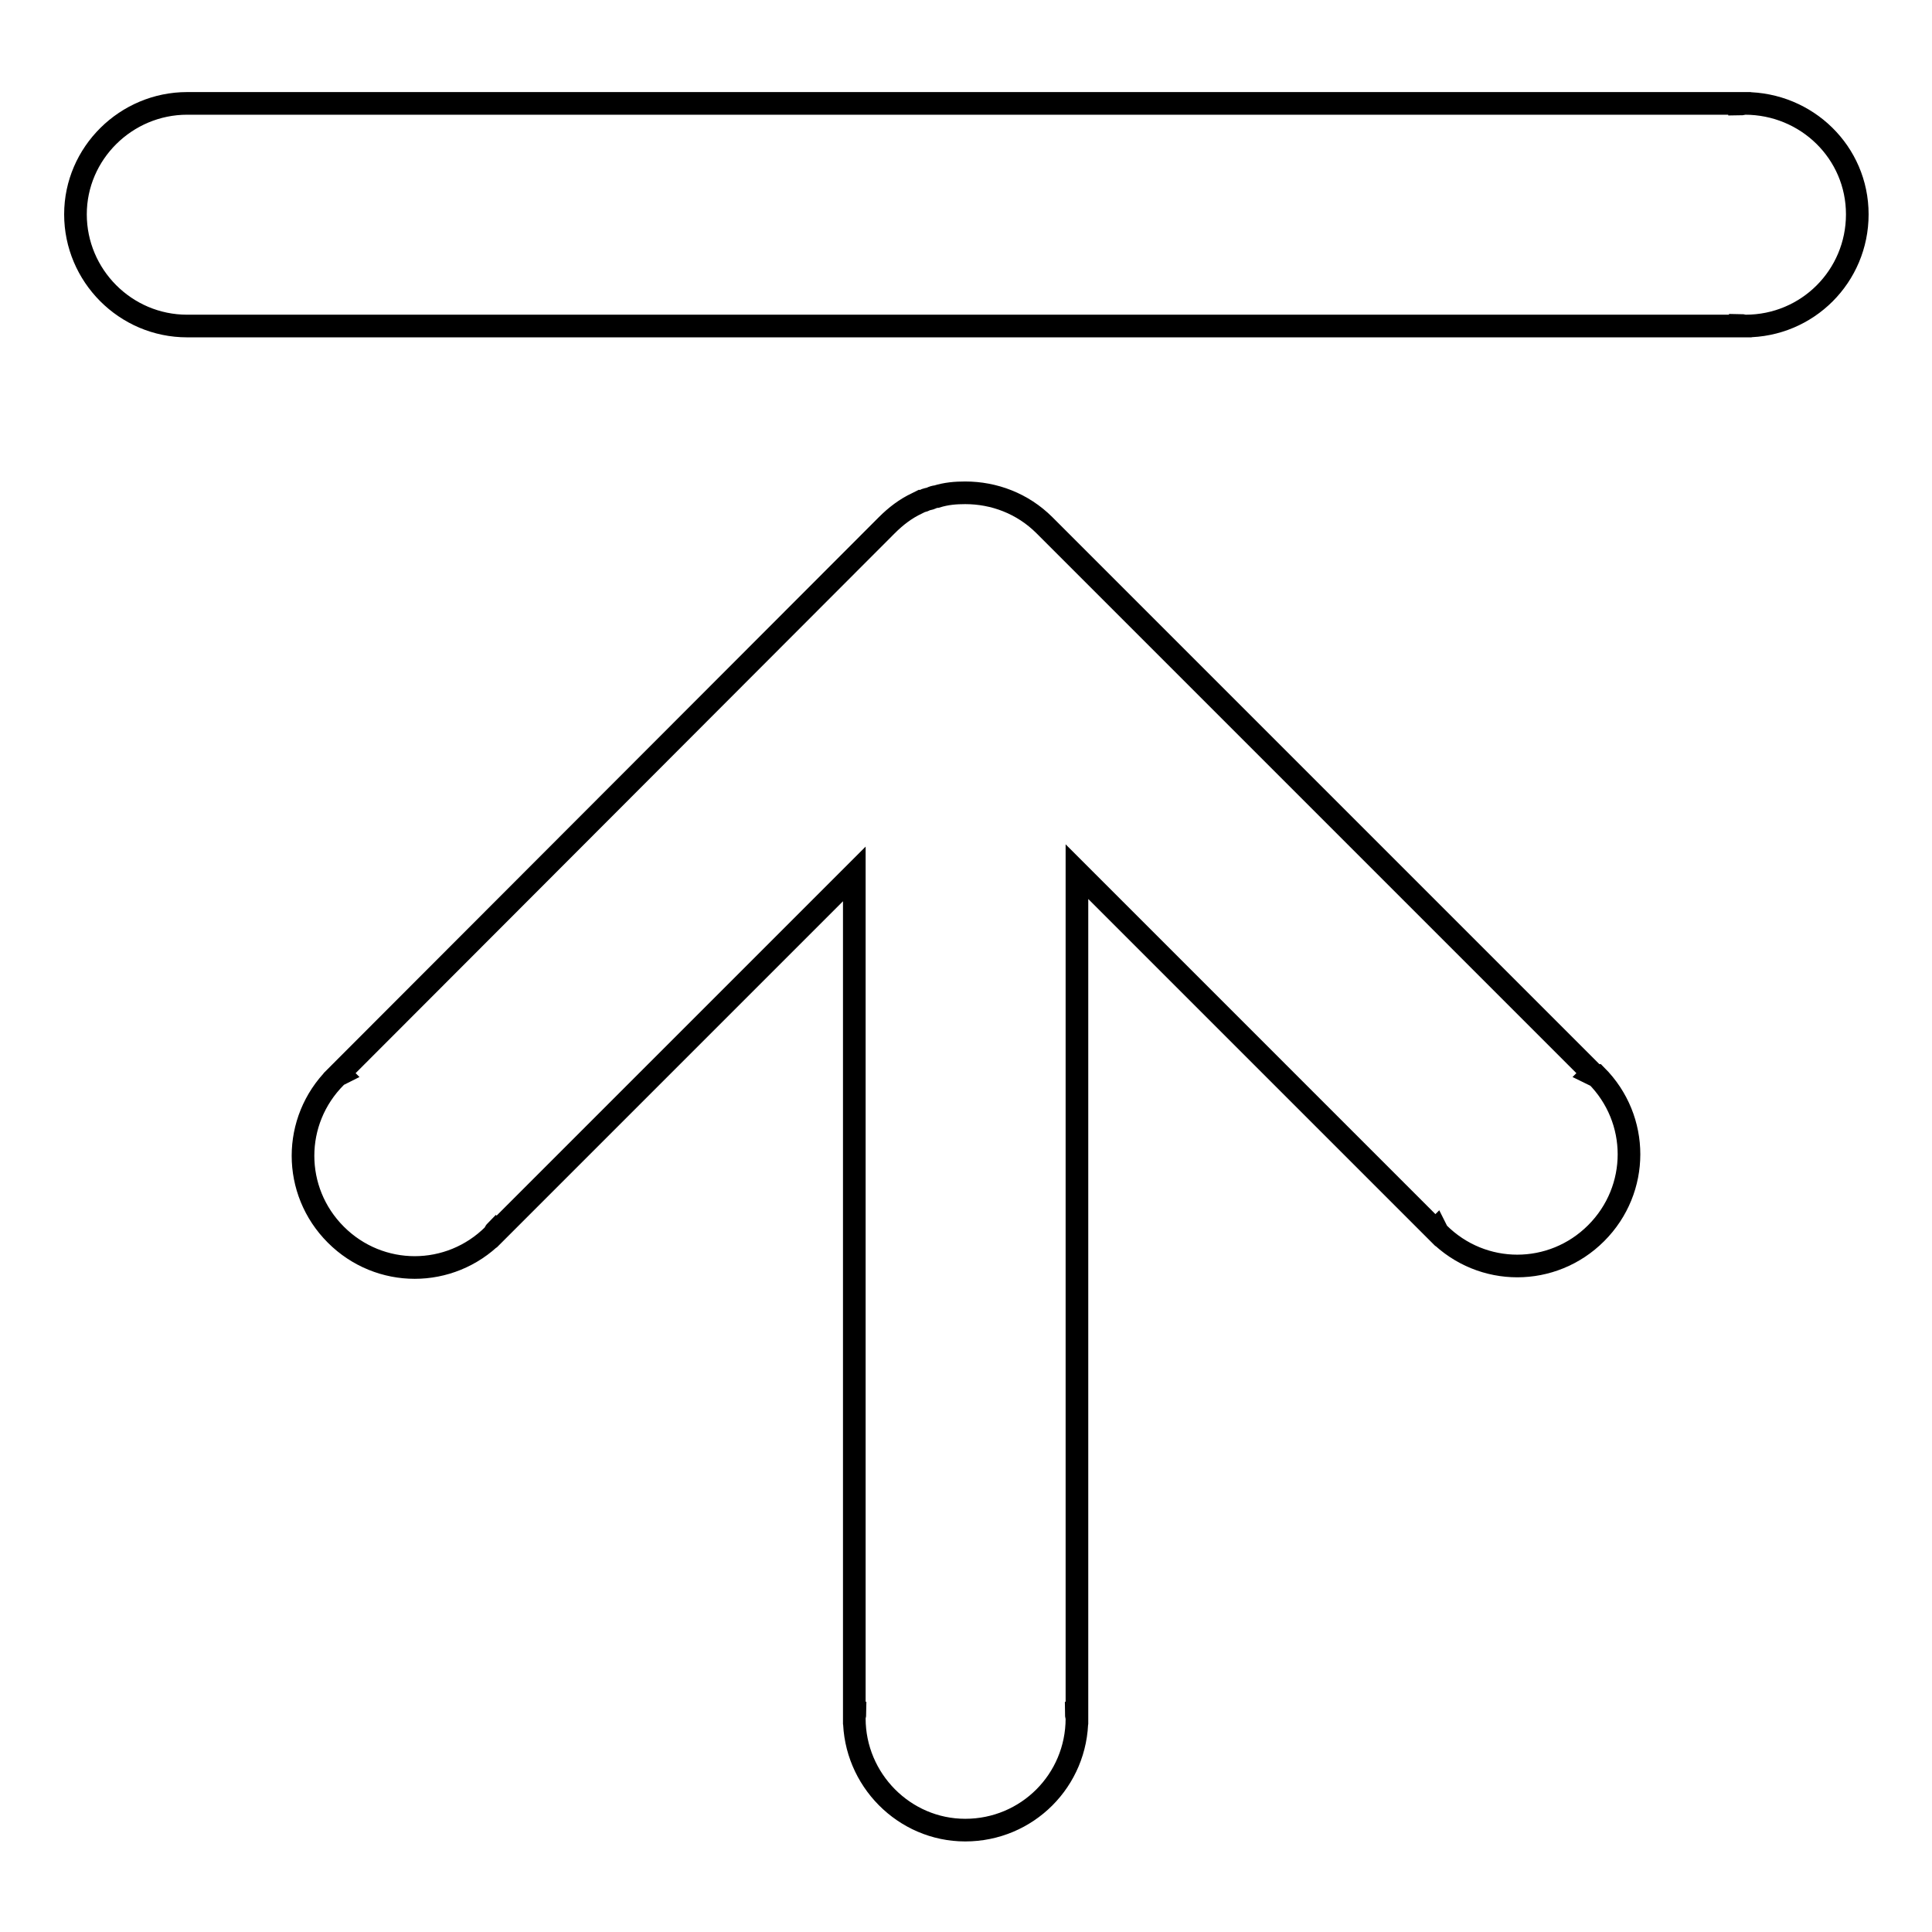 <?xml version="1.0" encoding="utf-8"?>
<!-- Svg Vector Icons : http://www.onlinewebfonts.com/icon -->
<!DOCTYPE svg PUBLIC "-//W3C//DTD SVG 1.1//EN" "http://www.w3.org/Graphics/SVG/1.1/DTD/svg11.dtd">
<svg version="1.1" xmlns="http://www.w3.org/2000/svg" xmlns:xlink="http://www.w3.org/1999/xlink" x="0px" y="0px" viewBox="0 0 256 256" enable-background="new 0 0 256 256" xml:space="preserve">
<g><g><path stroke-width="3" fill-opacity="0" stroke="#000000"  d="M231.2,13.7c-0.2,0-0.4,0.1-0.7,0.1v-0.1H24.8c-8.1,0-14.8,6.6-14.8,14.7s6.6,14.8,14.8,14.8h205.8v-0.1c0.2,0,0.4,0.1,0.7,0.1c8.2,0,14.8-6.6,14.8-14.8S239.4,13.7,231.2,13.7z"/><path stroke-width="3" fill-opacity="0" stroke="#000000"  d="M210.9,142.3l0.1-0.1l-72.6-72.6c-2.9-2.9-6.7-4.3-10.5-4.3c-1.3,0-2.5,0.1-3.8,0.5c0,0,0,0,0,0c-0.2,0-0.5,0.1-0.7,0.2c0,0,0,0,0,0c-0.2,0.1-0.4,0.1-0.7,0.2c0,0,0,0,0,0c-0.2,0.1-0.4,0.2-0.6,0.2c0,0,0,0,0,0c-0.2,0.1-0.4,0.2-0.6,0.3c0,0,0,0,0,0c-1.5,0.7-2.8,1.7-4,2.9l-72.5,72.6l0.1,0.1c-0.2,0.1-0.4,0.2-0.6,0.4c-5.8,5.8-5.8,15.1,0,20.9c5.8,5.8,15.1,5.8,20.9,0c0.1-0.1,0.2-0.4,0.3-0.5l0.1,0.1l47.4-47.4v111.2h0.1c0,0.2-0.1,0.4-0.1,0.7c0,8.1,6.6,14.8,14.7,14.8c8.2,0,14.8-6.6,14.8-14.8c0-0.2-0.1-0.4-0.1-0.7h0.1V115.5l47.5,47.5l0.1-0.1c0.1,0.2,0.2,0.4,0.3,0.5c5.8,5.8,15.1,5.8,20.9,0c5.8-5.8,5.8-15.1,0-20.9C211.3,142.5,211.1,142.4,210.9,142.3z"/></g></g>
</svg>